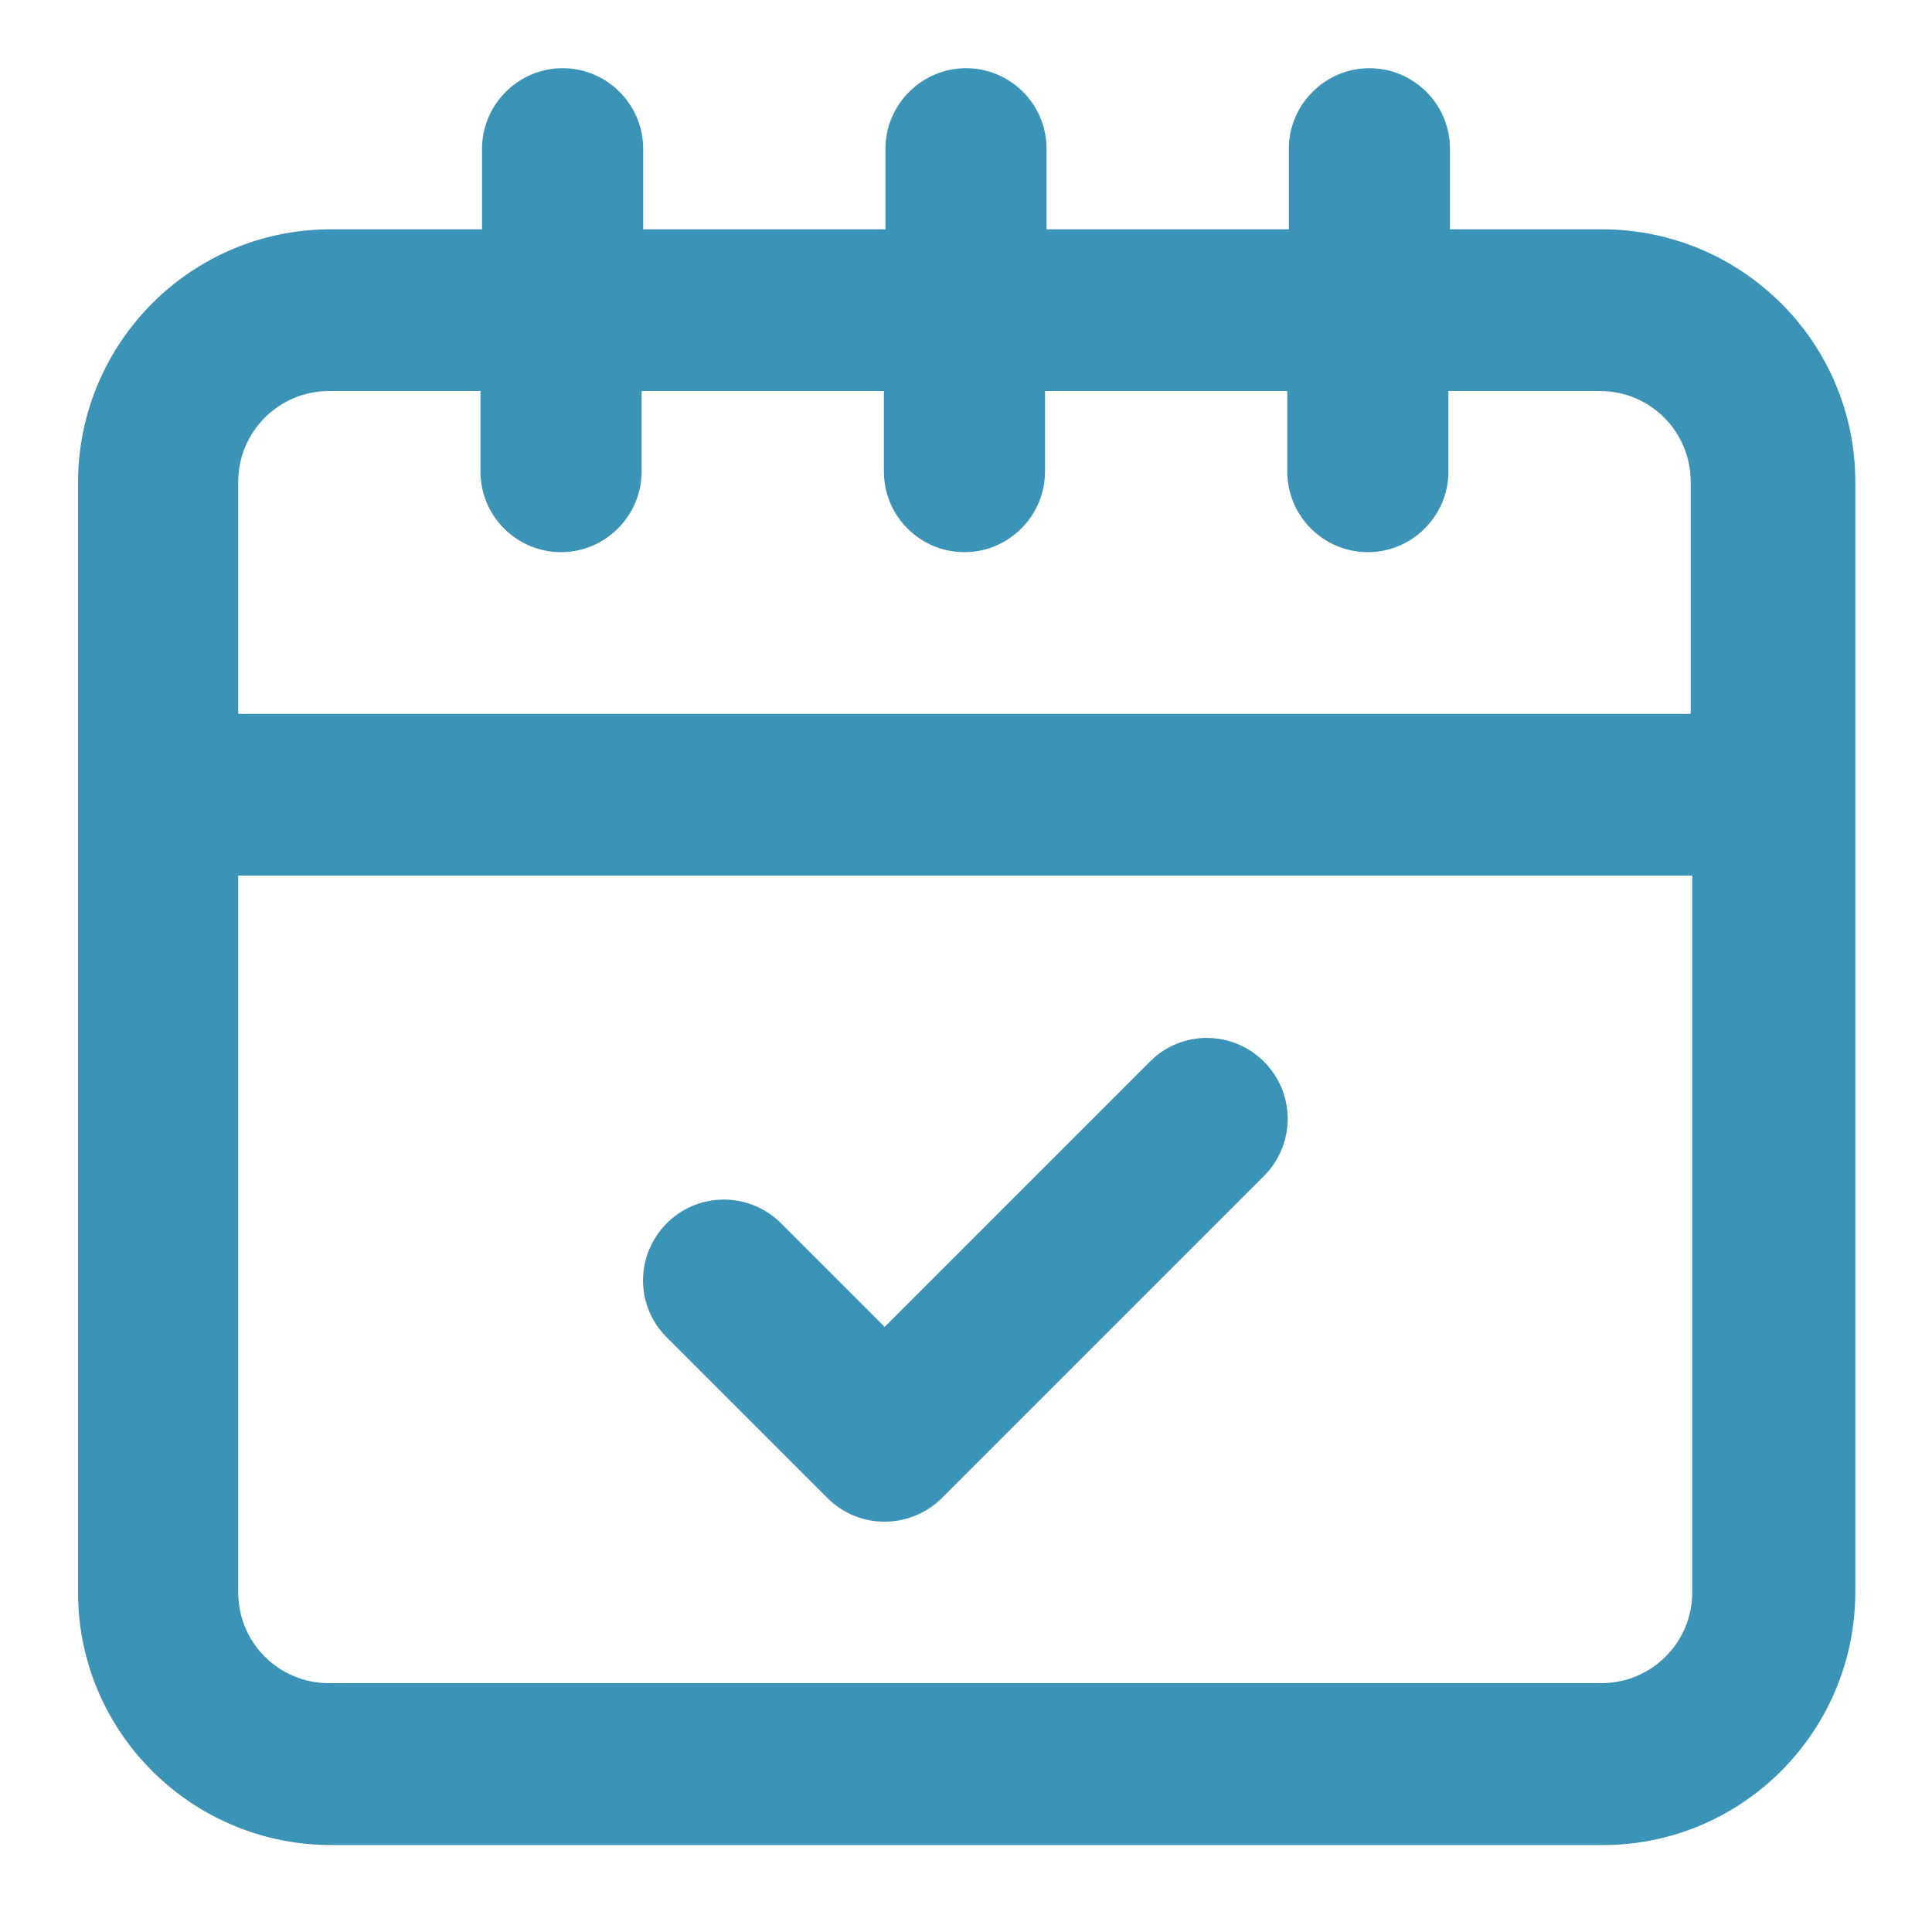 <?xml version="1.0" encoding="UTF-8"?>
<svg id="_圖層_1" data-name="圖層 1" xmlns="http://www.w3.org/2000/svg" viewBox="0 0 100 100">
  <defs>
    <style>
      .cls-1 {
        fill: #3c93b8;
      }
    </style>
  </defs>
  <g id="Layer_2" data-name="Layer 2">
    <path class="cls-1" d="M82.89,11.87h-7.84v-4.17c0-2.31-1.88-4.17-4.17-4.17s-4.17,1.88-4.17,4.17v4.17h-12.54v-4.17c0-2.31-1.88-4.17-4.17-4.17s-4.17,1.88-4.17,4.17v4.17h-12.54v-4.17c0-2.31-1.88-4.17-4.17-4.17s-4.17,1.88-4.17,4.17v4.17h-7.84c-7.21,0-13.05,5.86-13.07,13.07v57.49c0,7.21,5.86,13.05,13.07,13.07h65.85c7.21,0,13.05-5.86,13.07-13.07V24.94c0-7.21-5.86-13.05-13.07-13.07h-.04ZM12.33,24.94c0-2.61,2.12-4.7,4.7-4.7h7.84v4.17c0,2.31,1.88,4.17,4.17,4.17s4.17-1.88,4.17-4.17v-4.17h12.54v4.17c0,2.31,1.88,4.17,4.17,4.17s4.17-1.88,4.17-4.17v-4.17h12.54v4.17c0,2.31,1.88,4.17,4.17,4.17s4.17-1.88,4.17-4.17v-4.17h7.84c2.61,0,4.7,2.1,4.7,4.7v12.01H12.33v-12.01ZM87.59,82.42c0,2.61-2.12,4.7-4.7,4.7H17.03c-2.61,0-4.7-2.1-4.7-4.7v-37.1h75.26v37.1Z"/>
    <path class="cls-1" d="M42.83,77.54c1.63,1.63,4.27,1.63,5.92,0l16.72-16.72c1.61-1.67,1.57-4.31-.1-5.92-1.63-1.57-4.19-1.57-5.8,0l-13.78,13.78-5.41-5.41c-1.67-1.61-4.31-1.57-5.92.1-1.57,1.63-1.57,4.19,0,5.8l8.37,8.37h0Z"/>
  </g>
</svg>